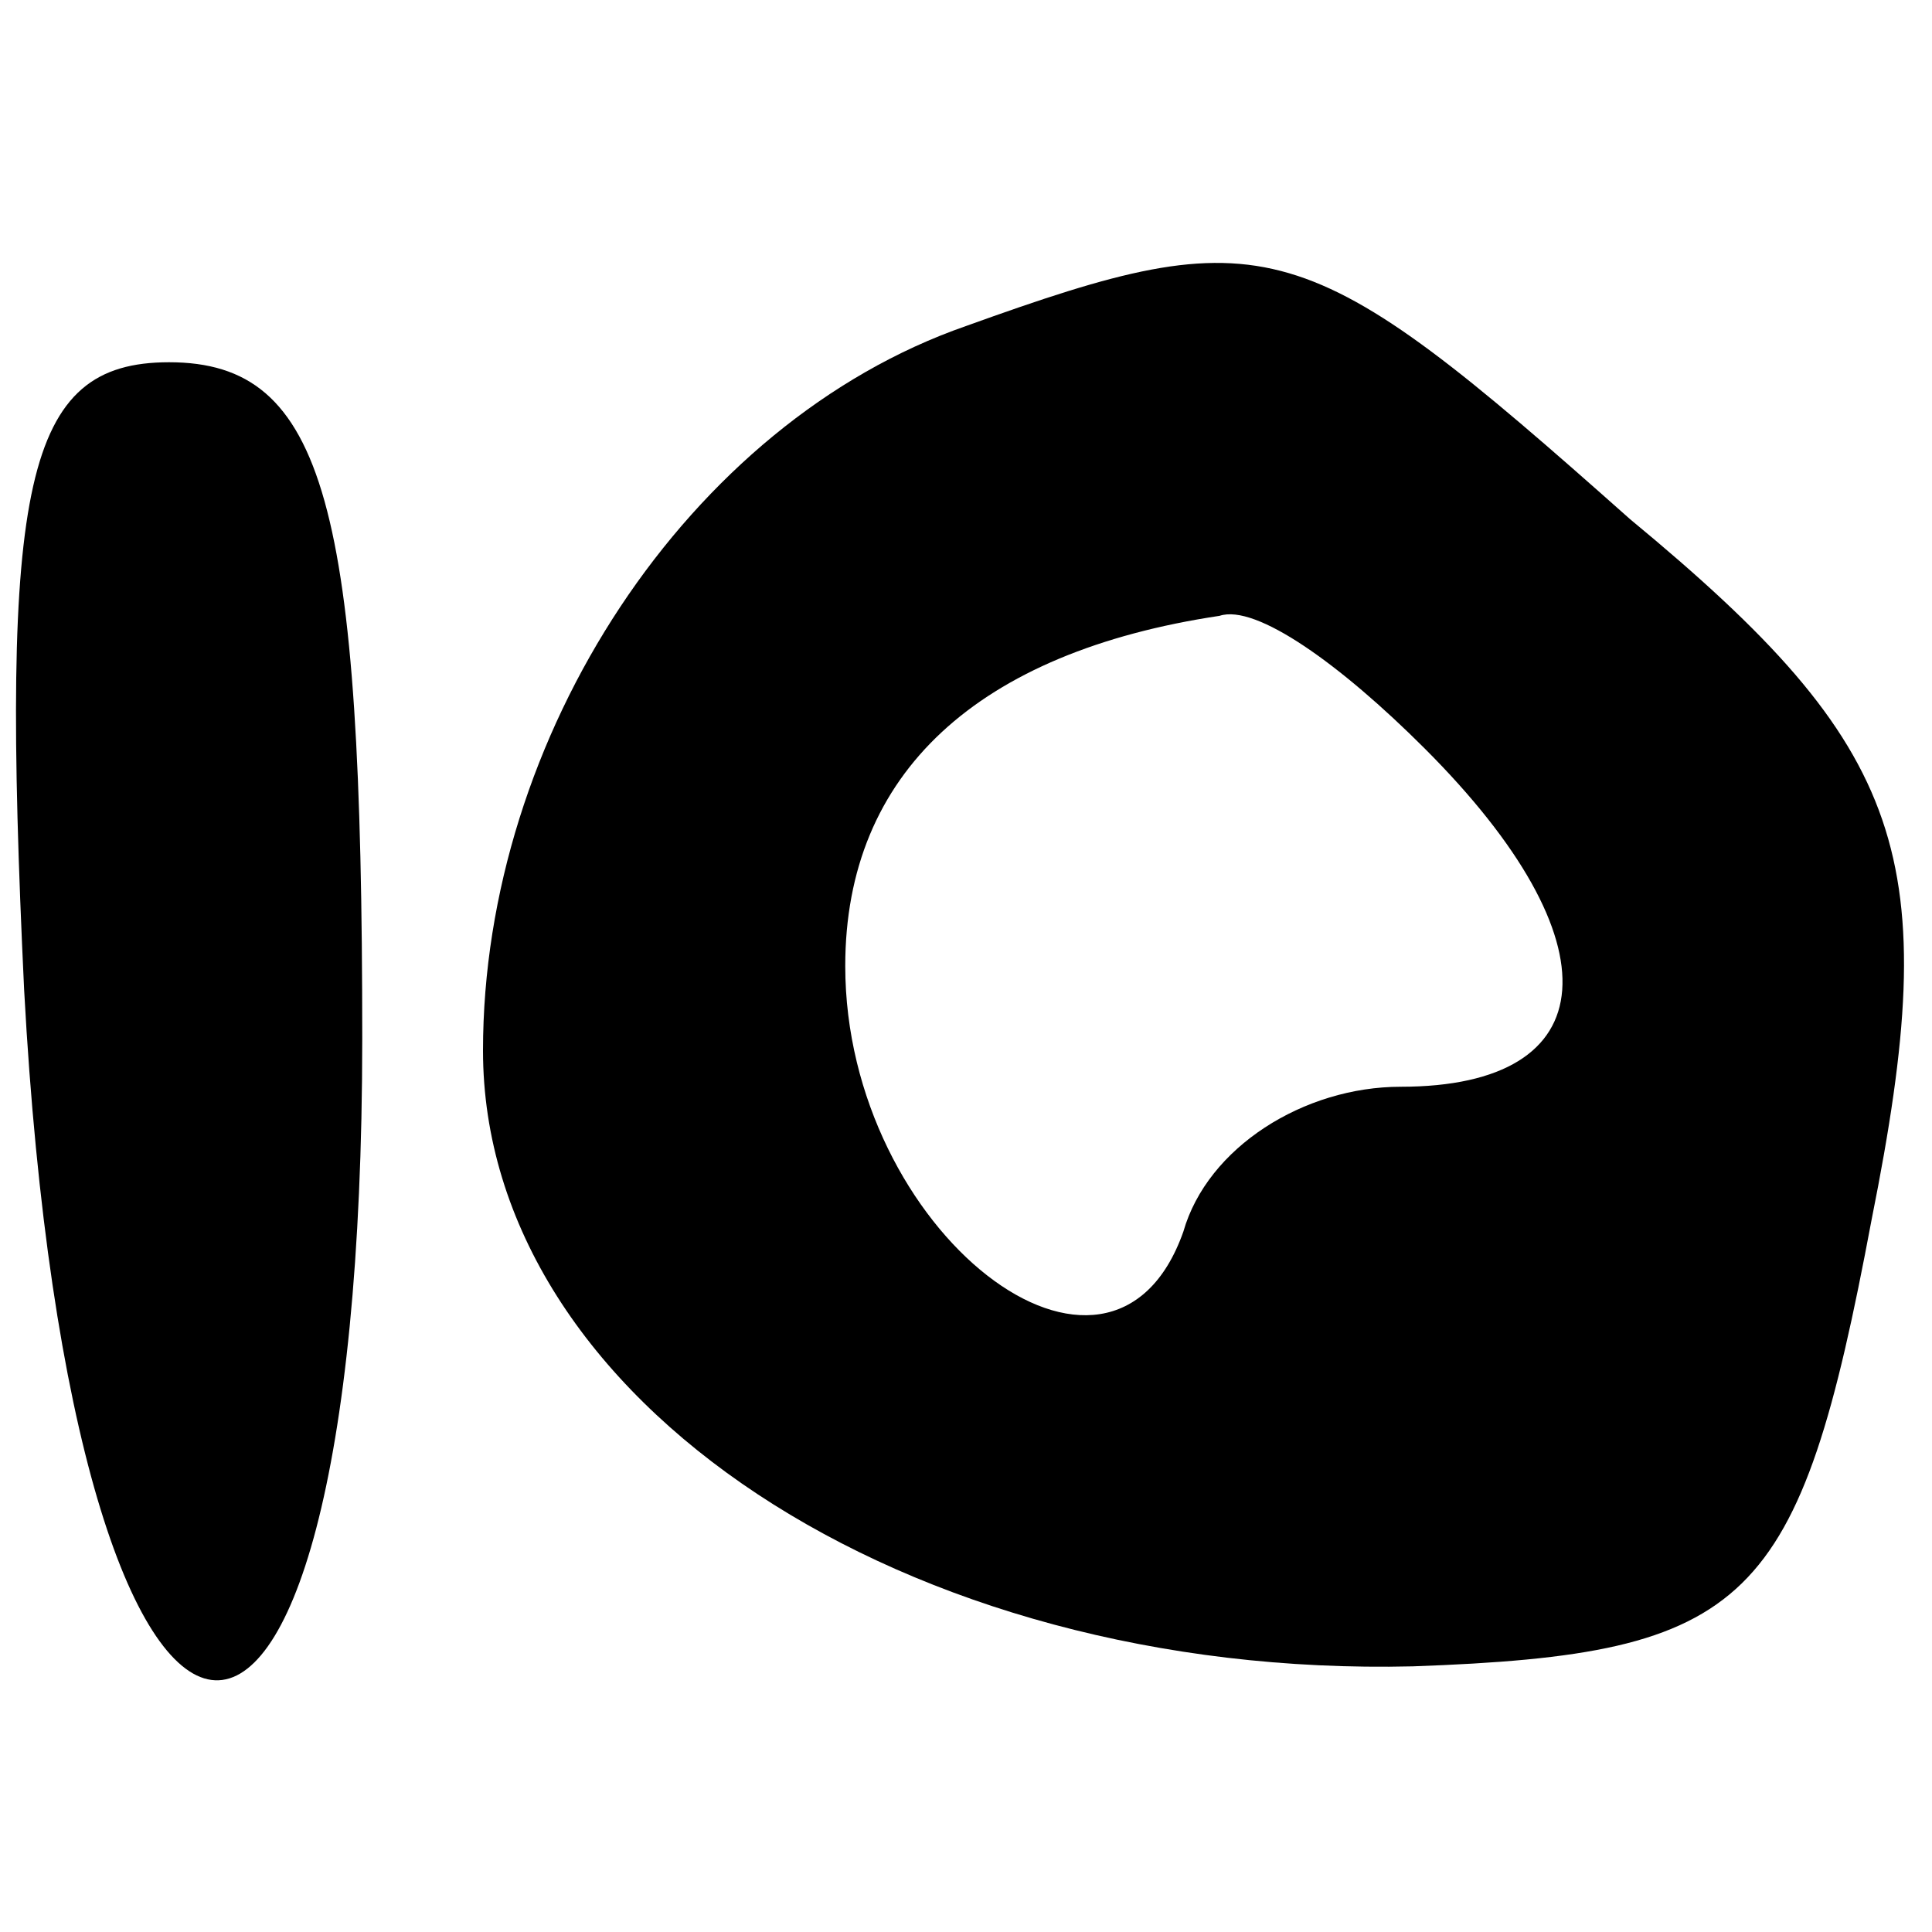 <?xml version="1.0" encoding="UTF-8"?> <svg xmlns="http://www.w3.org/2000/svg" xmlns:xlink="http://www.w3.org/1999/xlink" xmlns:svgjs="http://svgjs.dev/svgjs" version="1.1" width="16pt" height="16pt"><svg xmlns="http://www.w3.org/2000/svg" version="1.0" width="16pt" height="16pt" viewBox="0 0 16 16" preserveAspectRatio="xMidYMid meet"><g transform="translate(0,16) scale(0.1,-0.1)" fill="#000000" stroke="none"><path d="M80 133 c-23 -8 -40 -34 -40 -60 0 -29 35 -52 77 -51 28 1 32 5 38 37 6 30 3 39 -20 58 -27 24 -30 25 -55 16z m38 -35 c16 -16 15 -28 -2 -28 -8 0 -16 -5 -18 -12 -6 -17 -28 0 -28 22 0 16 11 26 31 29 3 1 10 -4 17 -11z"></path><path d="M2 78 c4 -74 28 -77 28 -4 0 44 -3 56 -16 56 -12 0 -14 -10 -12 -52z"></path></g></svg><style>@media (prefers-color-scheme: light) { :root { filter: none; } } @media (prefers-color-scheme: dark) { :root { filter: none; } } </style></svg> 